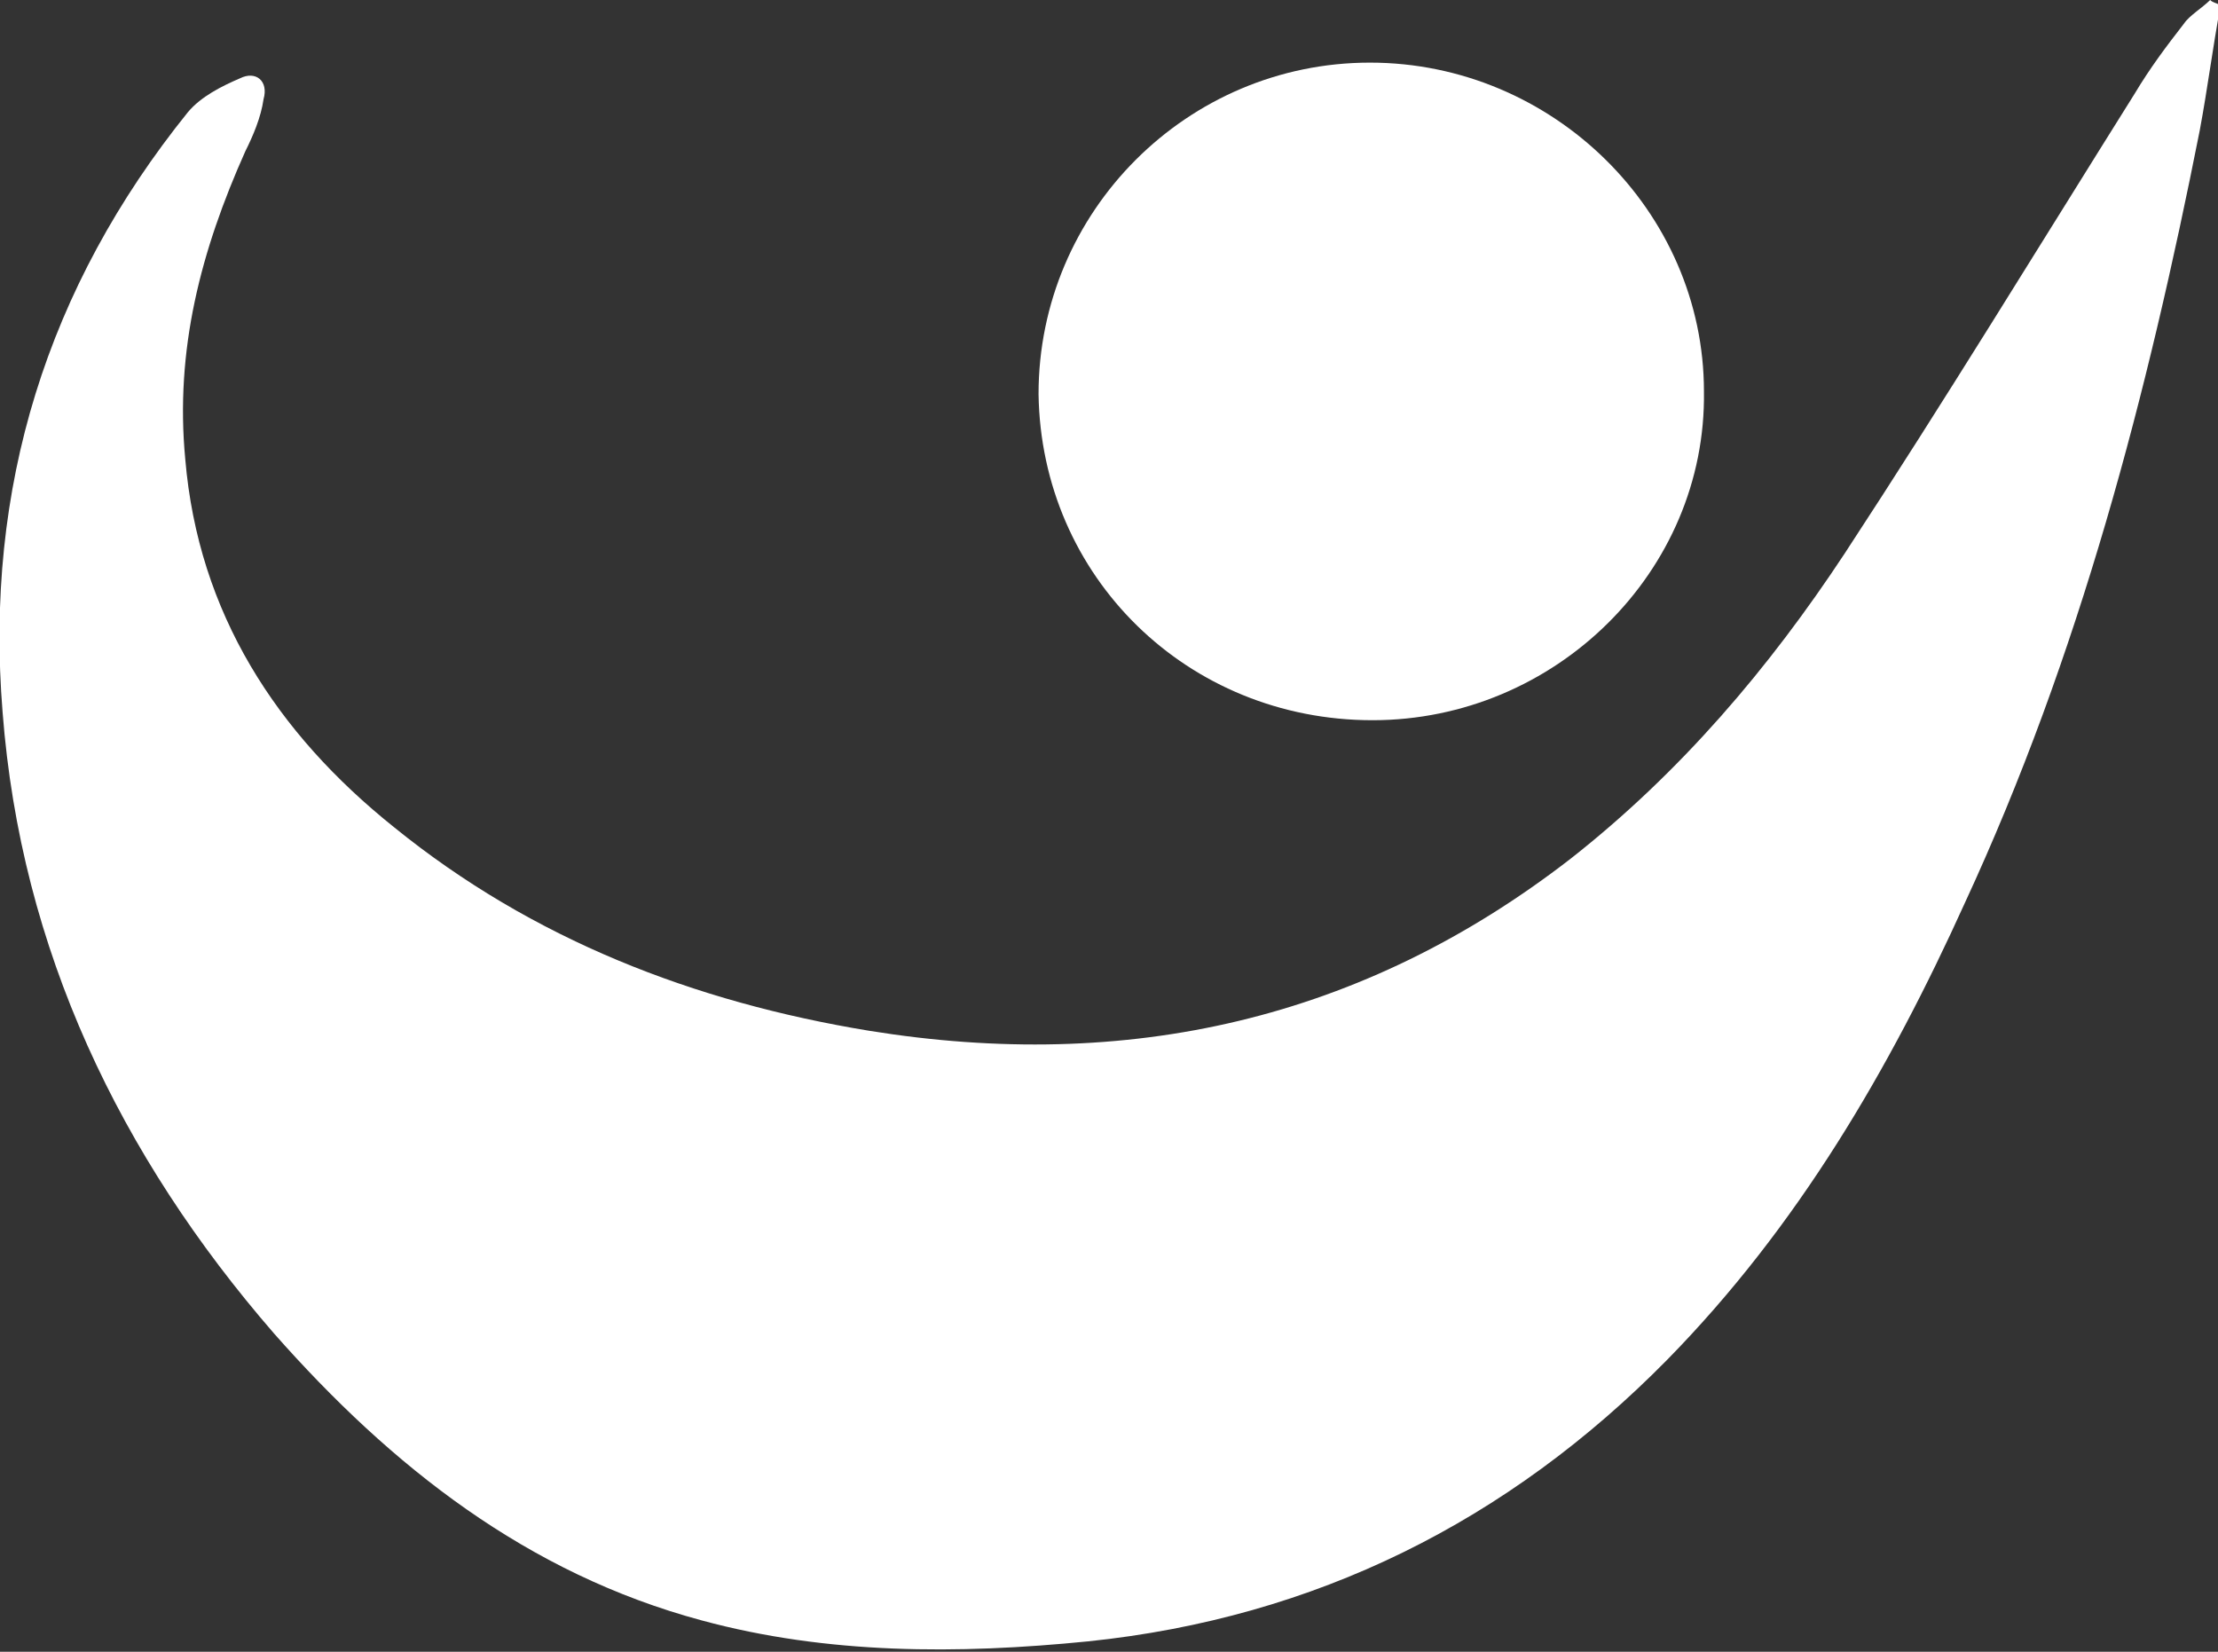 <?xml version="1.0" encoding="utf-8"?>
<!-- Generator: Adobe Illustrator 23.0.2, SVG Export Plug-In . SVG Version: 6.00 Build 0)  -->
<svg version="1.1" id="Ebene_1" xmlns="http://www.w3.org/2000/svg" xmlns:xlink="http://www.w3.org/1999/xlink" x="0px" y="0px"
	 viewBox="0 0 85 63.3" style="enable-background:new 0 0 85 63.3;" xml:space="preserve">
<rect x="0" y="0" width="85" height="63.3" fill="#333333" stroke="none"/>
<style type="text/css">
	.st0{fill:#FFFFFF;}
</style>
<g>
	<path class="st0" d="M84.7,0c-0.3,0.3-0.8,0.6-1,0.9c-0.7,0.9-1.3,1.7-1.9,2.7c-3.7,5.9-7.3,11.8-11.1,17.6
		c-2.9,4.4-6.3,8.4-10.5,11.7c-8,6.2-17,8.2-26.9,6.6c-6.7-1.1-12.9-3.5-18.2-7.8c-4.5-3.6-7.5-8.2-8-14.1c-0.4-4.2,0.6-8,2.3-11.8
		c0.3-0.6,0.6-1.3,0.7-2C10.3,3.1,9.8,2.7,9.2,3c-0.7,0.3-1.5,0.7-2,1.3c-5.4,6.7-7.8,14.4-7.1,23c0.7,9.1,4.5,17,10.4,23.8
		c4.5,5.1,9.7,9.2,16.4,11c4.8,1.3,9.8,1.3,14.8,0.8c8.7-0.9,16.1-4.6,22.2-10.8c5-5.1,8.5-11.1,11.4-17.5c4.4-9.5,7-19.5,9-29.6
		c0.3-1.6,0.5-3.2,0.8-4.8C84.9,0.1,84.8,0.1,84.7,0z"/>
	<path class="st0" d="M52.6,27.6c7,0,12.8-5.7,12.7-12.6c0-6.9-5.8-12.6-12.8-12.6c-7,0-12.7,5.7-12.7,12.7
		C39.9,22.1,45.5,27.6,52.6,27.6z"/>
</g>
</svg>
